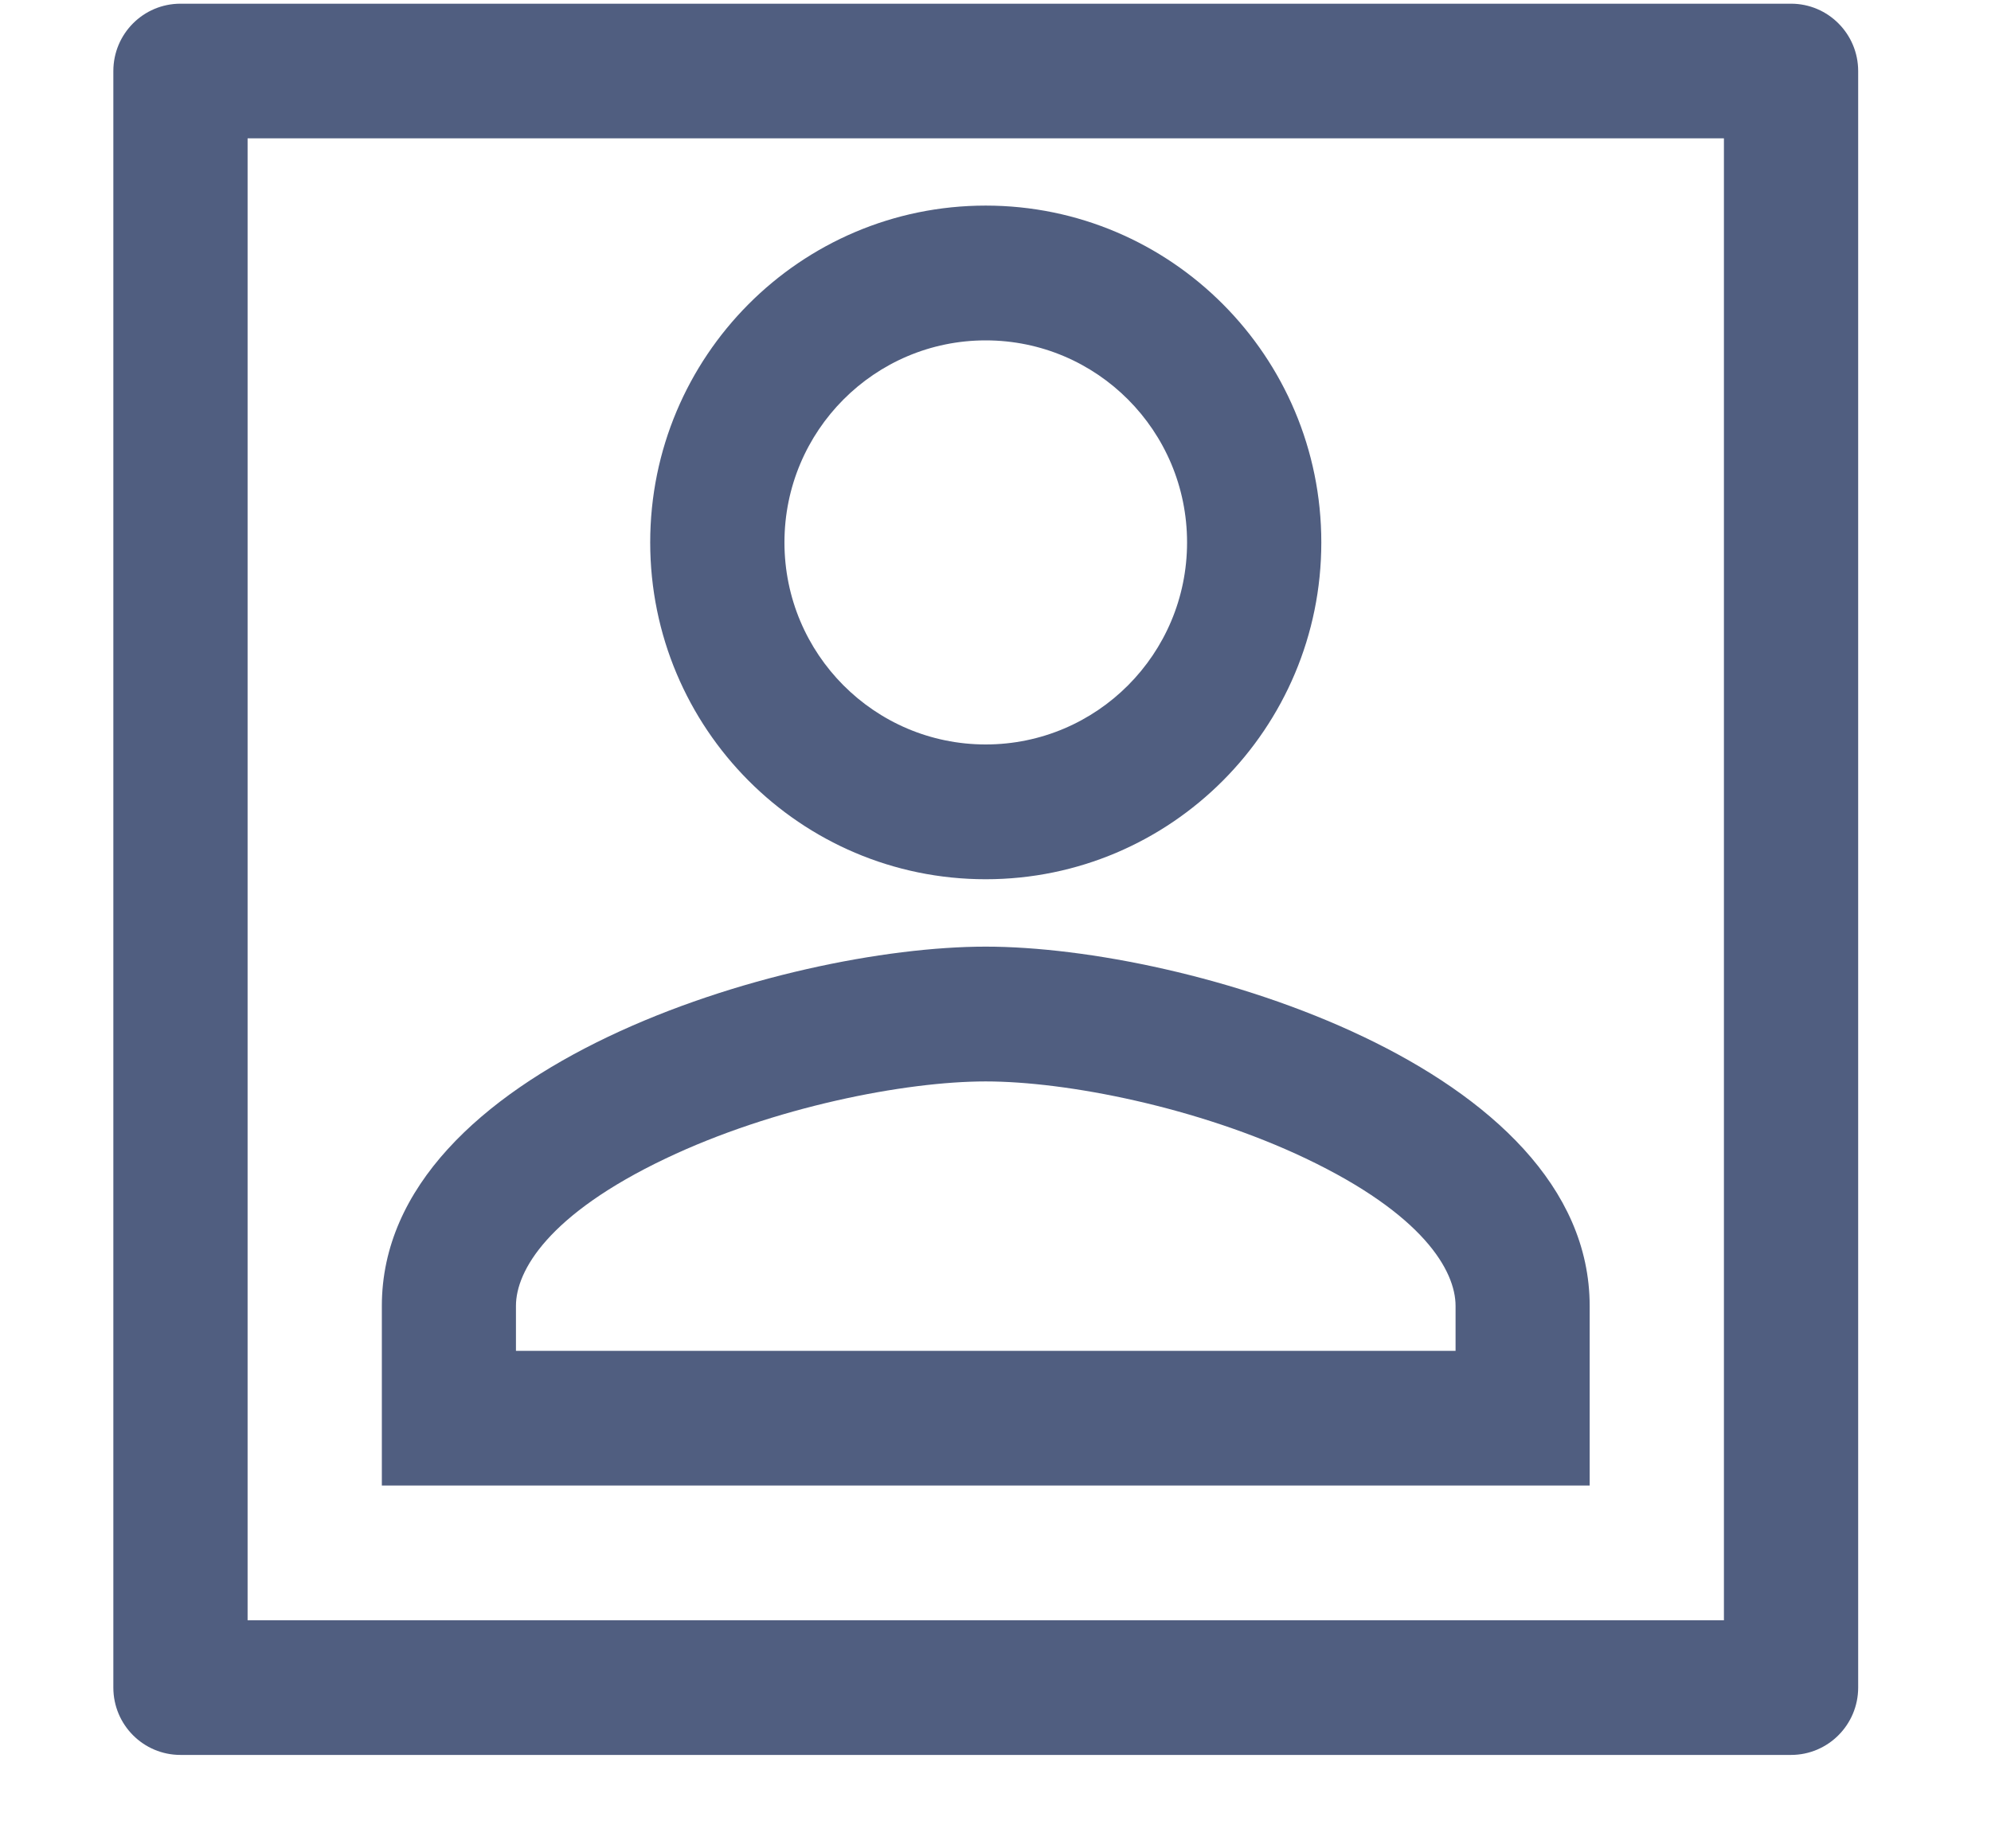 <svg width="14" height="13" viewBox="0 0 14 13" fill="none" xmlns="http://www.w3.org/2000/svg">
<path fill-rule="evenodd" clip-rule="evenodd" d="M6.931 5.236C7.713 5.236 8.347 4.6 8.347 3.815C8.347 3.03 7.713 2.394 6.931 2.394C6.15 2.394 5.516 3.03 5.516 3.815C5.516 4.6 6.15 5.236 6.931 5.236ZM6.931 6.184C8.234 6.184 9.291 5.123 9.291 3.815C9.291 2.507 8.234 1.446 6.931 1.446C5.628 1.446 4.572 2.507 4.572 3.815C4.572 5.123 5.628 6.184 6.931 6.184Z" fill="#505E80"/>
<path fill-rule="evenodd" clip-rule="evenodd" d="M4.681 8.148C3.856 8.541 3.628 8.937 3.628 9.185V9.501H10.235V9.185C10.235 8.937 10.007 8.541 9.182 8.148C8.422 7.786 7.499 7.606 6.931 7.606C6.364 7.606 5.441 7.786 4.681 8.148ZM11.178 9.185C11.178 7.505 8.349 6.658 6.931 6.658C5.514 6.658 2.685 7.505 2.685 9.185V10.448H11.178V9.185Z" fill="#505E80"/>
<path fill-rule="evenodd" clip-rule="evenodd" d="M1.741 0.973V11.396H12.122V0.973H1.741ZM1.269 0.026C1.008 0.026 0.797 0.238 0.797 0.5V11.869C0.797 12.131 1.008 12.343 1.269 12.343H12.594C12.854 12.343 13.066 12.131 13.066 11.869V0.5C13.066 0.238 12.854 0.026 12.594 0.026H1.269Z" fill="#505E80"/>
</svg>
